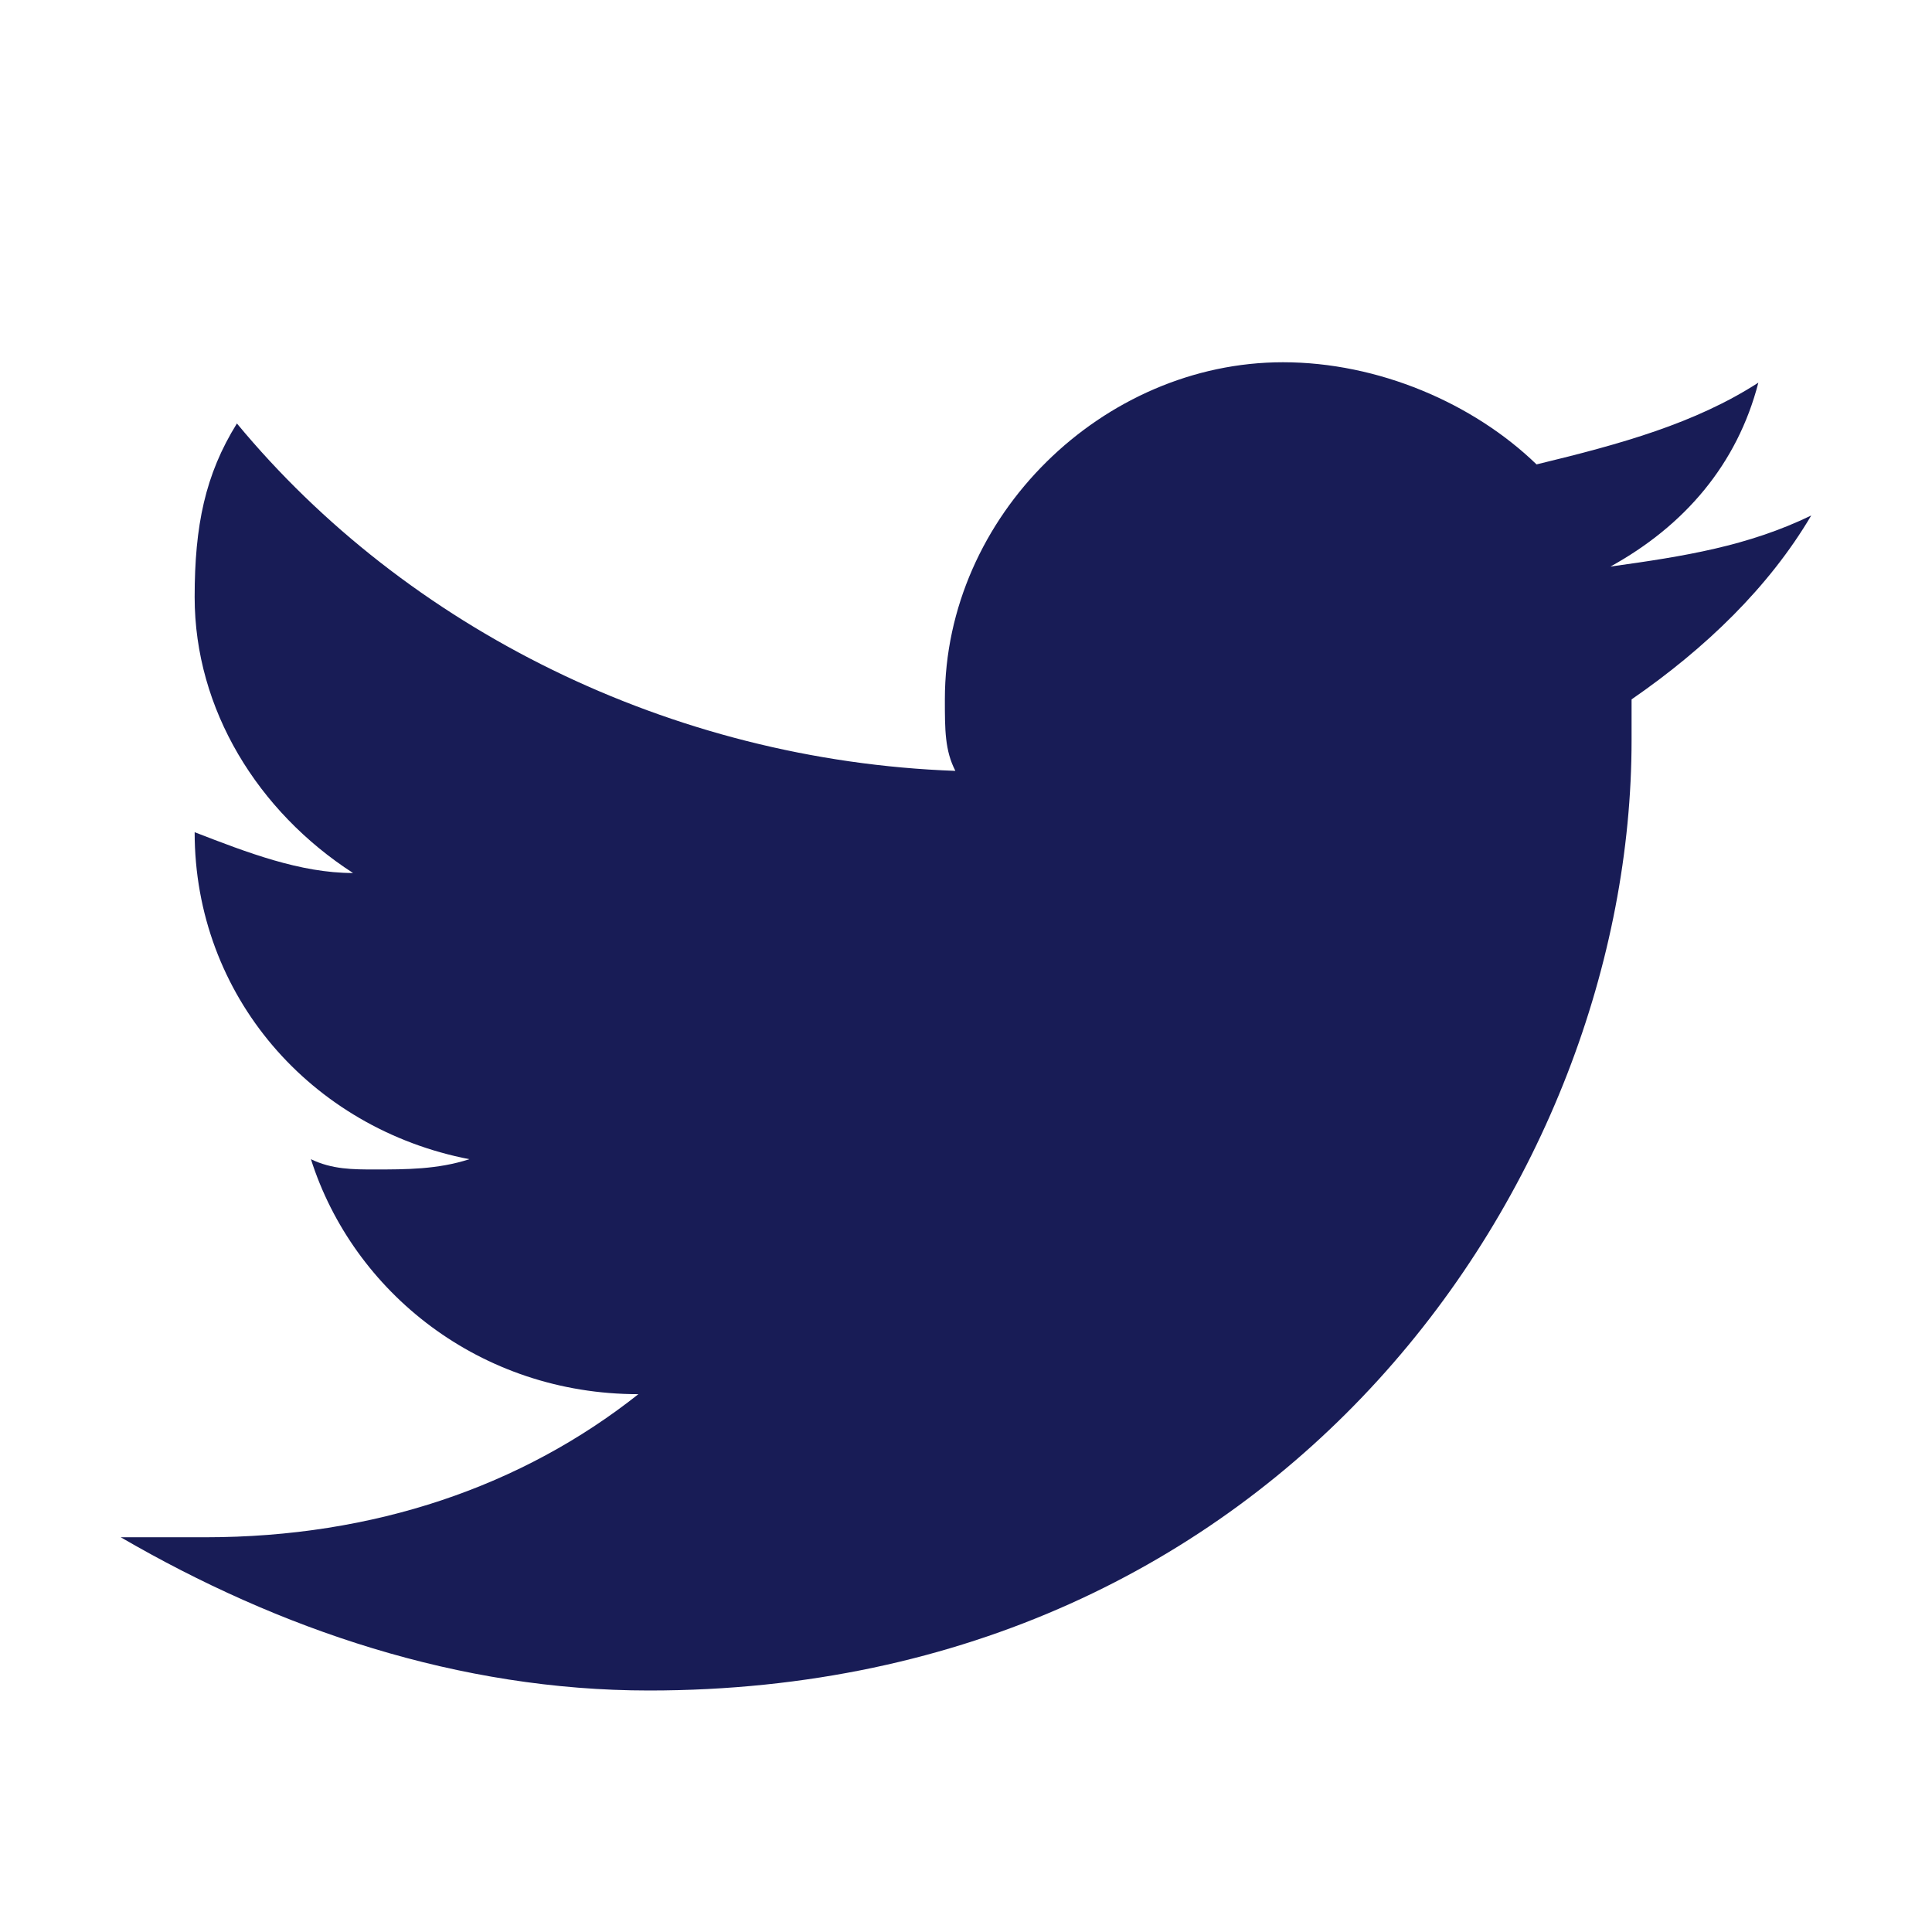 <?xml version="1.0" encoding="utf-8"?>
<!-- Generator: Adobe Illustrator 22.0.1, SVG Export Plug-In . SVG Version: 6.00 Build 0)  -->
<svg version="1.1" id="Layer_1" xmlns="http://www.w3.org/2000/svg" xmlns:xlink="http://www.w3.org/1999/xlink" x="0px" y="0px"
	 viewBox="0 0 16 16" enable-background="new 0 0 16 16" xml:space="preserve">
<title>Icon/Social Media/Twitter</title>
<desc>Created with Sketch.</desc>
<g id="Icon_x2F_Social-Media_x2F_Twitter">
	<path id="Icon-Fill" fill="#181C56" d="M15,4.269c-0.525,0.254-1.05,0.338-1.663,0.423
		c0.613-0.338,1.05-0.846,1.225-1.523c-0.525,0.338-1.137,0.508-1.837,0.677
		c-0.525-0.508-1.312-0.846-2.1-0.846c-1.488,0-2.8,1.269-2.8,2.792c0,0.254,0,0.423,0.087,0.592
		c-2.362-0.085-4.55-1.185-5.95-2.877c-0.263,0.423-0.35,0.846-0.35,1.438c0,0.931,0.525,1.777,1.312,2.285
		c-0.438,0-0.875-0.169-1.312-0.338c0,1.354,0.963,2.454,2.275,2.708C3.625,9.685,3.362,9.685,3.1,9.685
		c-0.175,0-0.35,0-0.525-0.085c0.35,1.1,1.4,1.946,2.712,1.946C4.325,12.308,3.1,12.731,1.7,12.731H1
		c1.312,0.762,2.8,1.269,4.375,1.269c5.25,0,8.137-4.231,8.137-7.869V5.792C14.125,5.369,14.65,4.862,15,4.269
		"/>
</g>
</svg>
